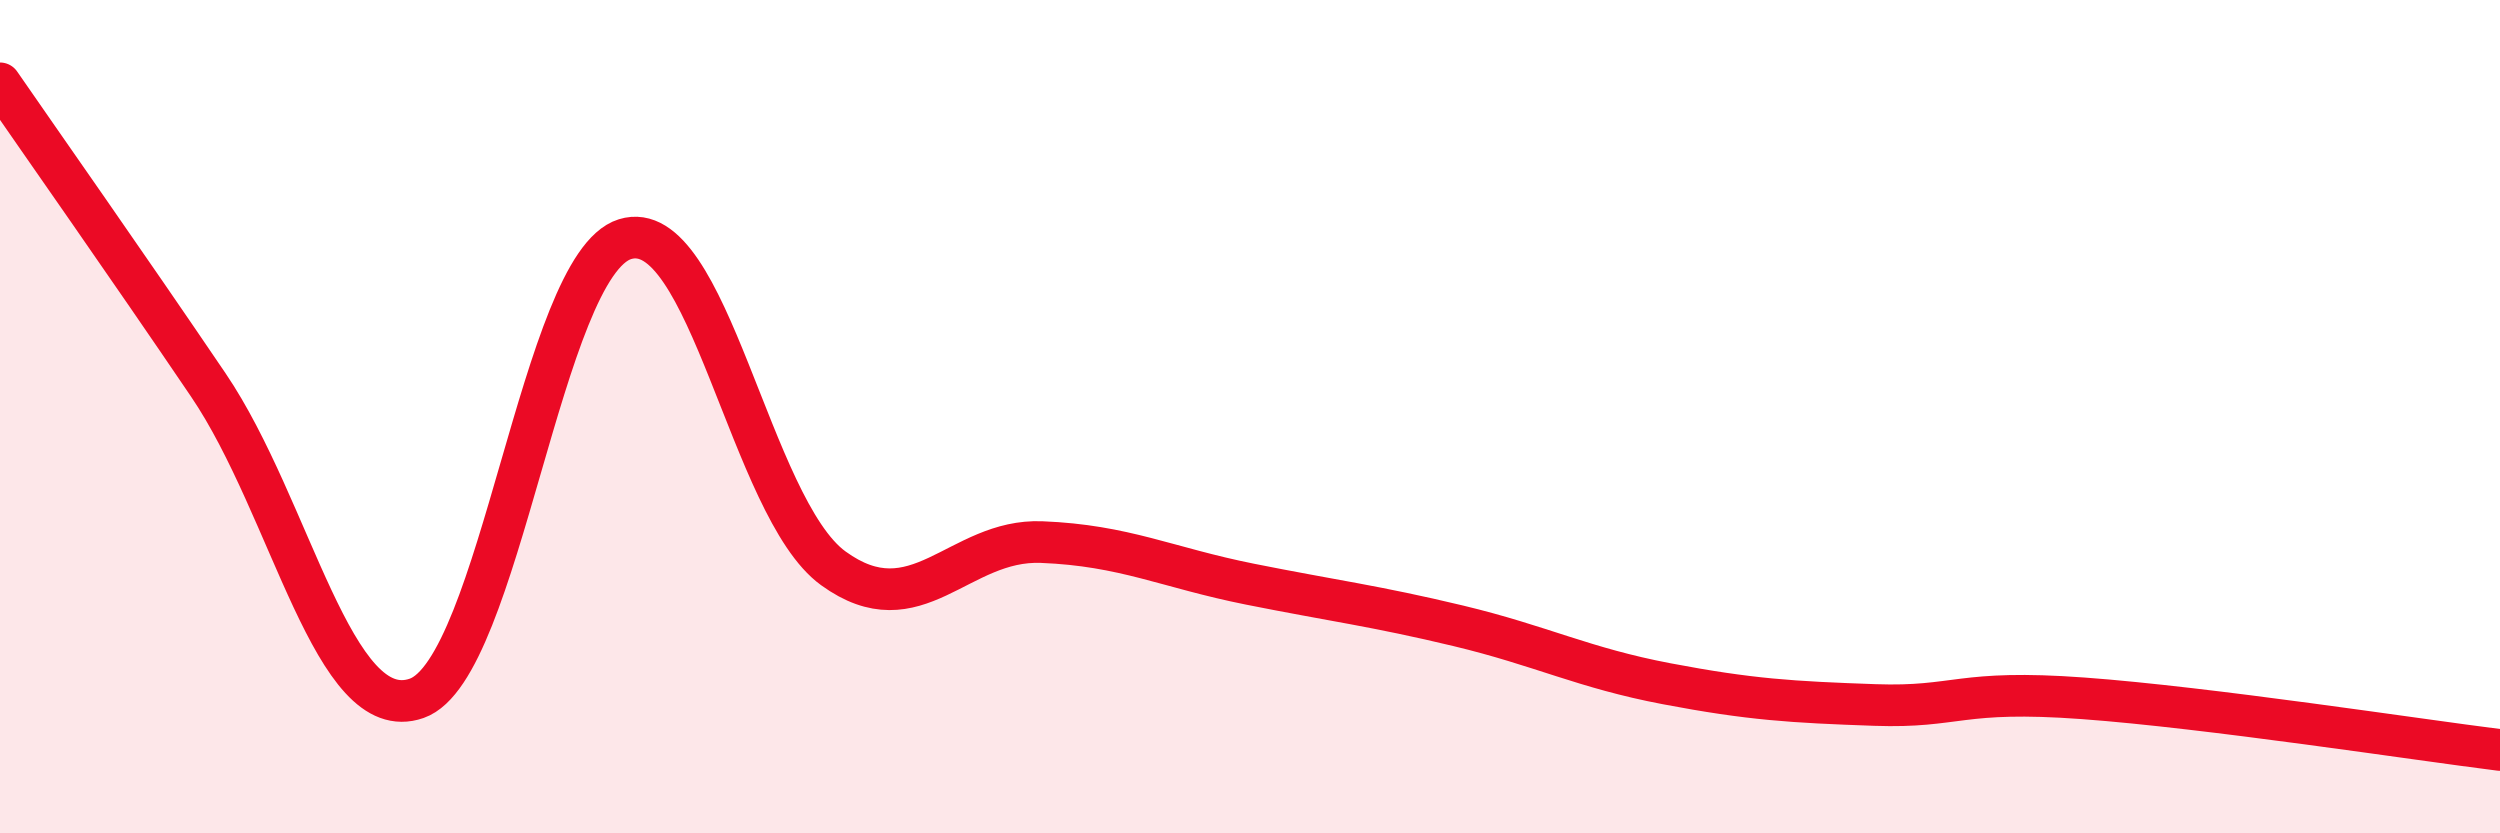 
    <svg width="60" height="20" viewBox="0 0 60 20" xmlns="http://www.w3.org/2000/svg">
      <path
        d="M 0,2 C 1,3.45 3,6.29 5,9.24 C 7,12.19 8,17.46 10,16.76 C 12,16.06 13,6.36 15,5.74 C 17,5.12 18,12.19 20,13.64 C 22,15.09 23,12.93 25,13.01 C 27,13.09 28,13.62 30,14.02 C 32,14.42 33,14.54 35,15.02 C 37,15.5 38,16.03 40,16.41 C 42,16.79 43,16.85 45,16.92 C 47,16.99 47,16.54 50,16.76 C 53,16.98 58,17.75 60,18L60 20L0 20Z"
        fill="#EB0A25"
        opacity="0.1"
        stroke-linecap="round"
        stroke-linejoin="round"
      />
      <path
        d="M 0,2 C 1,3.45 3,6.29 5,9.24 C 7,12.19 8,17.46 10,16.76 C 12,16.06 13,6.36 15,5.74 C 17,5.12 18,12.19 20,13.64 C 22,15.09 23,12.93 25,13.01 C 27,13.09 28,13.62 30,14.02 C 32,14.42 33,14.54 35,15.02 C 37,15.5 38,16.03 40,16.41 C 42,16.79 43,16.85 45,16.92 C 47,16.99 47,16.54 50,16.76 C 53,16.98 58,17.75 60,18"
        stroke="#EB0A25"
        stroke-width="1"
        fill="none"
        stroke-linecap="round"
        stroke-linejoin="round"
      />
    </svg>
  